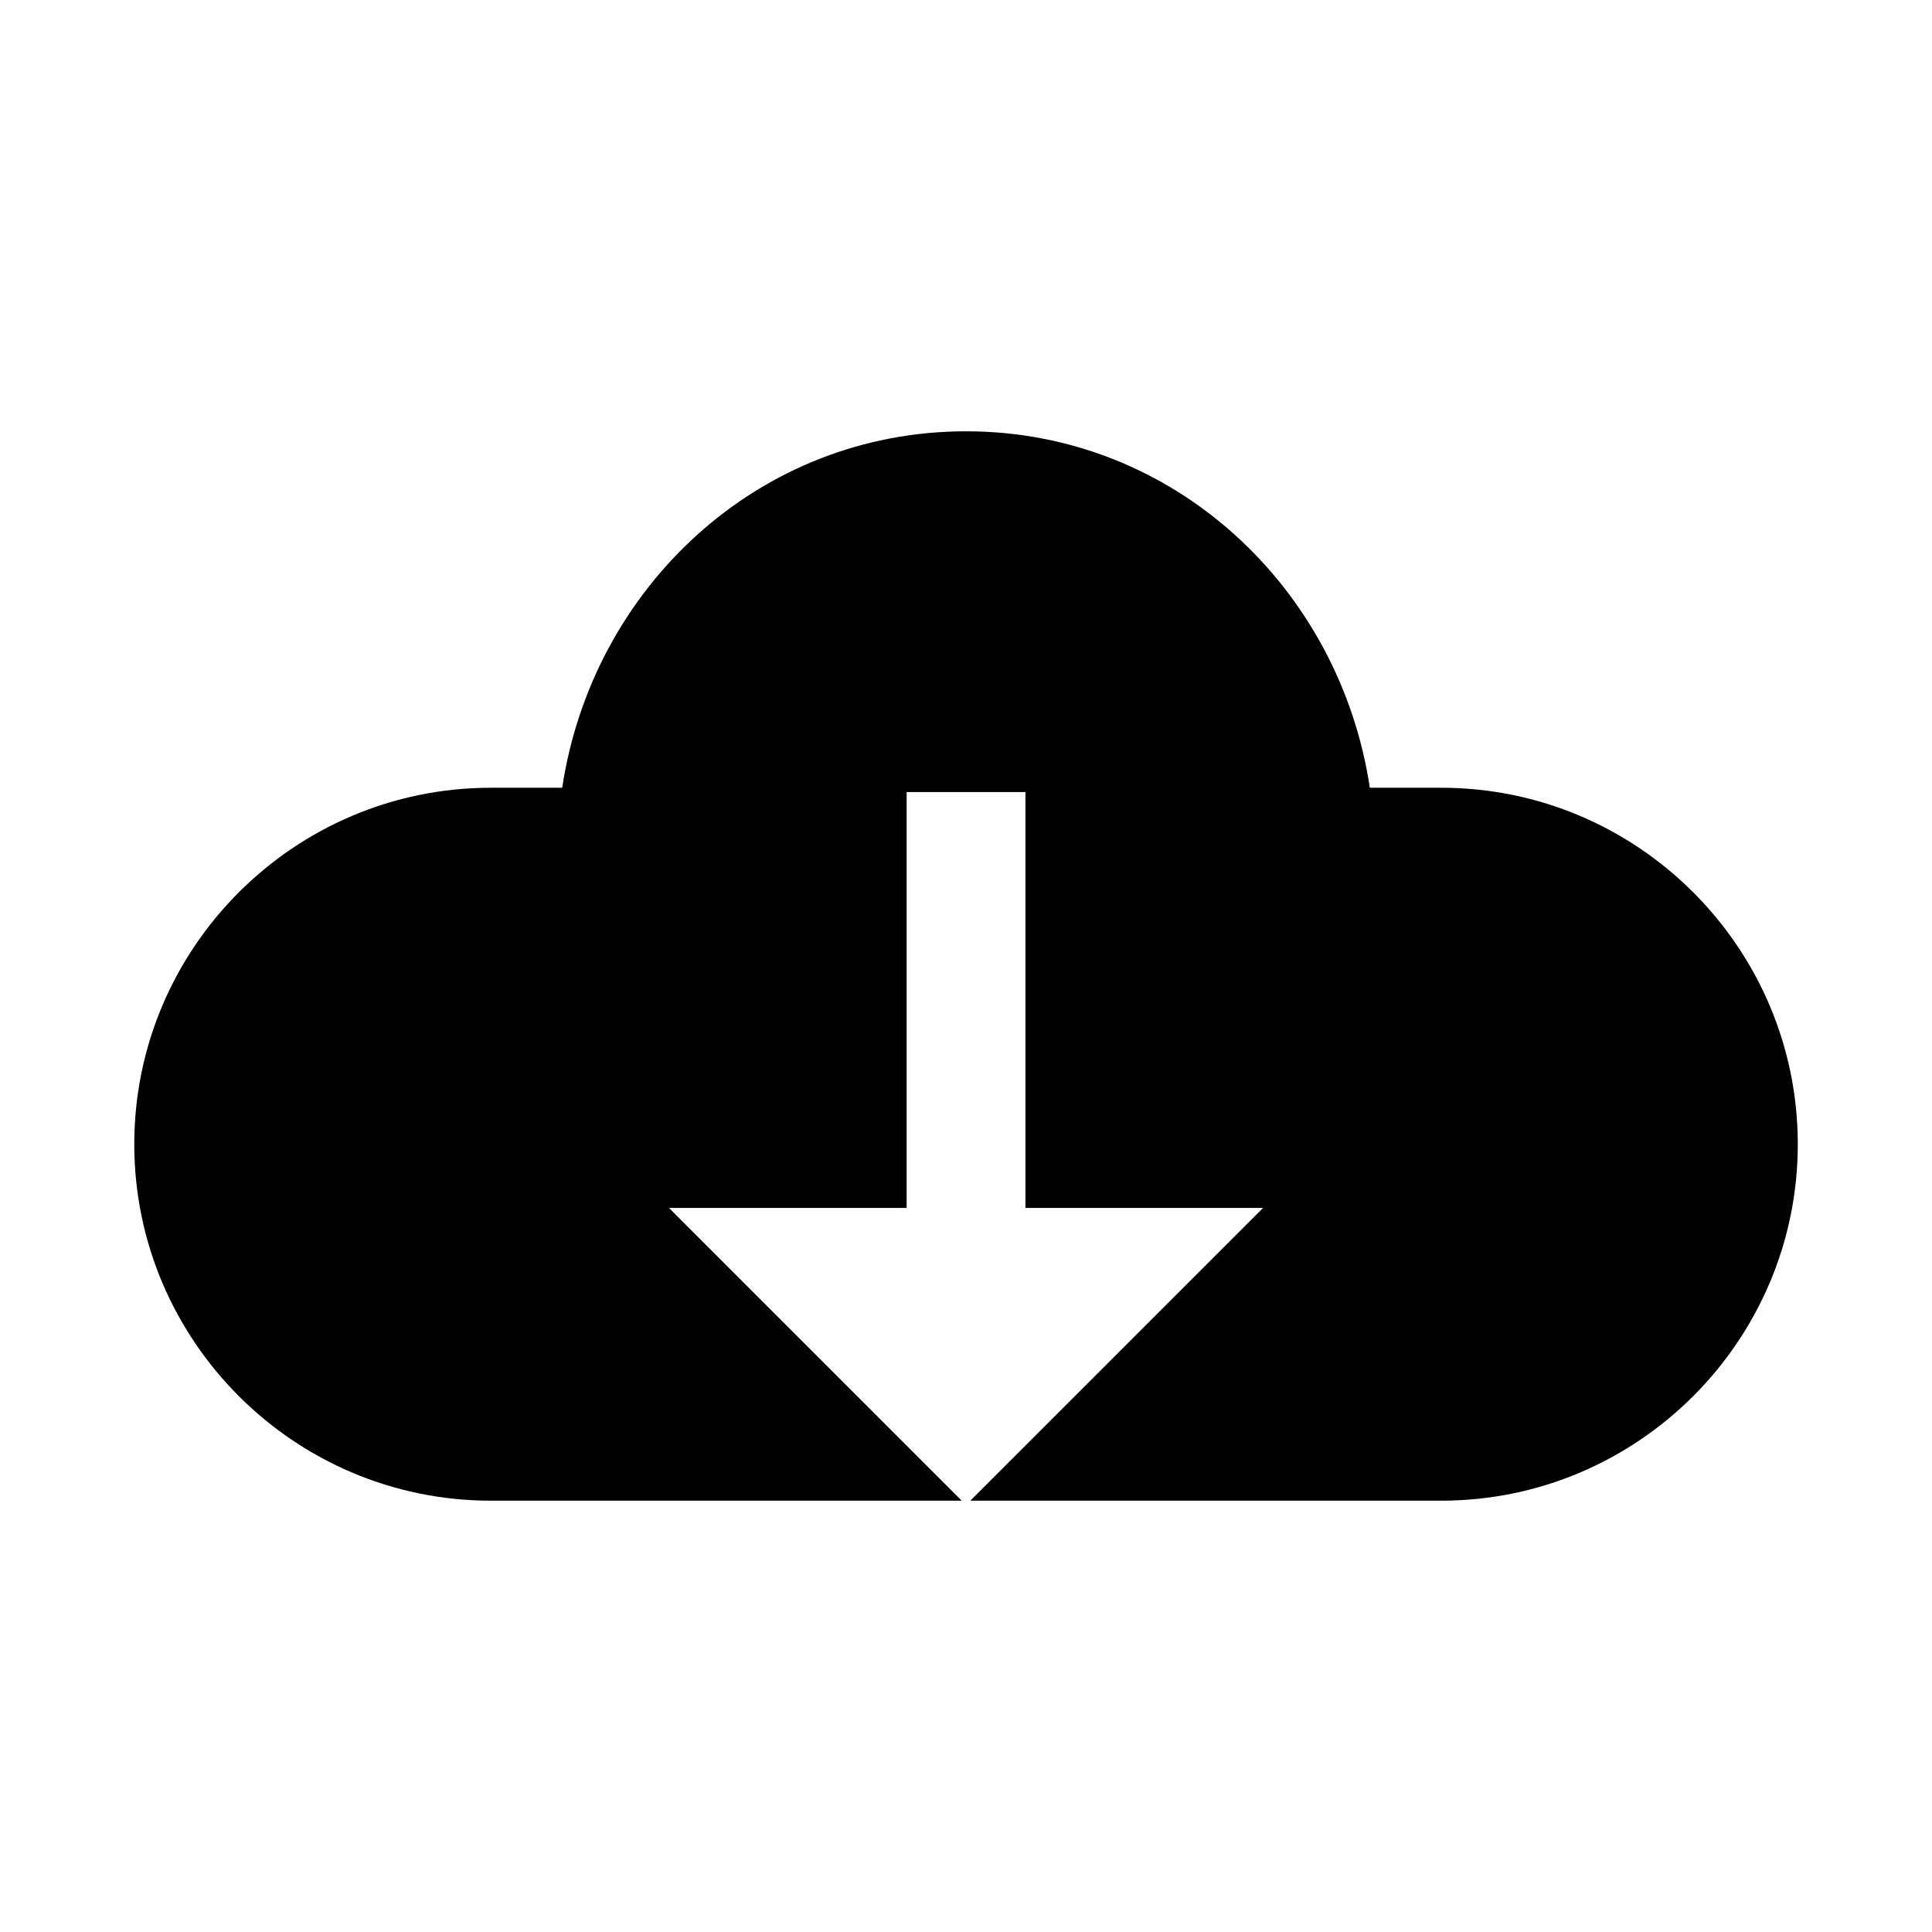 <?xml version="1.0" encoding="UTF-8"?>
<!-- Uploaded to: SVG Repo, www.svgrepo.com, Generator: SVG Repo Mixer Tools -->
<svg fill="#000000" width="800px" height="800px" version="1.1" viewBox="144 144 512 512" xmlns="http://www.w3.org/2000/svg">
 <path d="m400 258.3c-55.102 0-99.035 41.52-107.01 94.465h-18.941c-52.062 0-94.465 42.402-94.465 94.465s42.402 94.465 94.465 94.465h124.82l-77.582-77.582h62.977v-110.21h31.488v110.21h62.977l-77.582 77.582h124.82c52.062 0 94.465-42.402 94.465-94.465s-42.402-94.465-94.465-94.465h-18.949c-7.977-52.945-51.91-94.465-107.01-94.465z"/>
</svg>